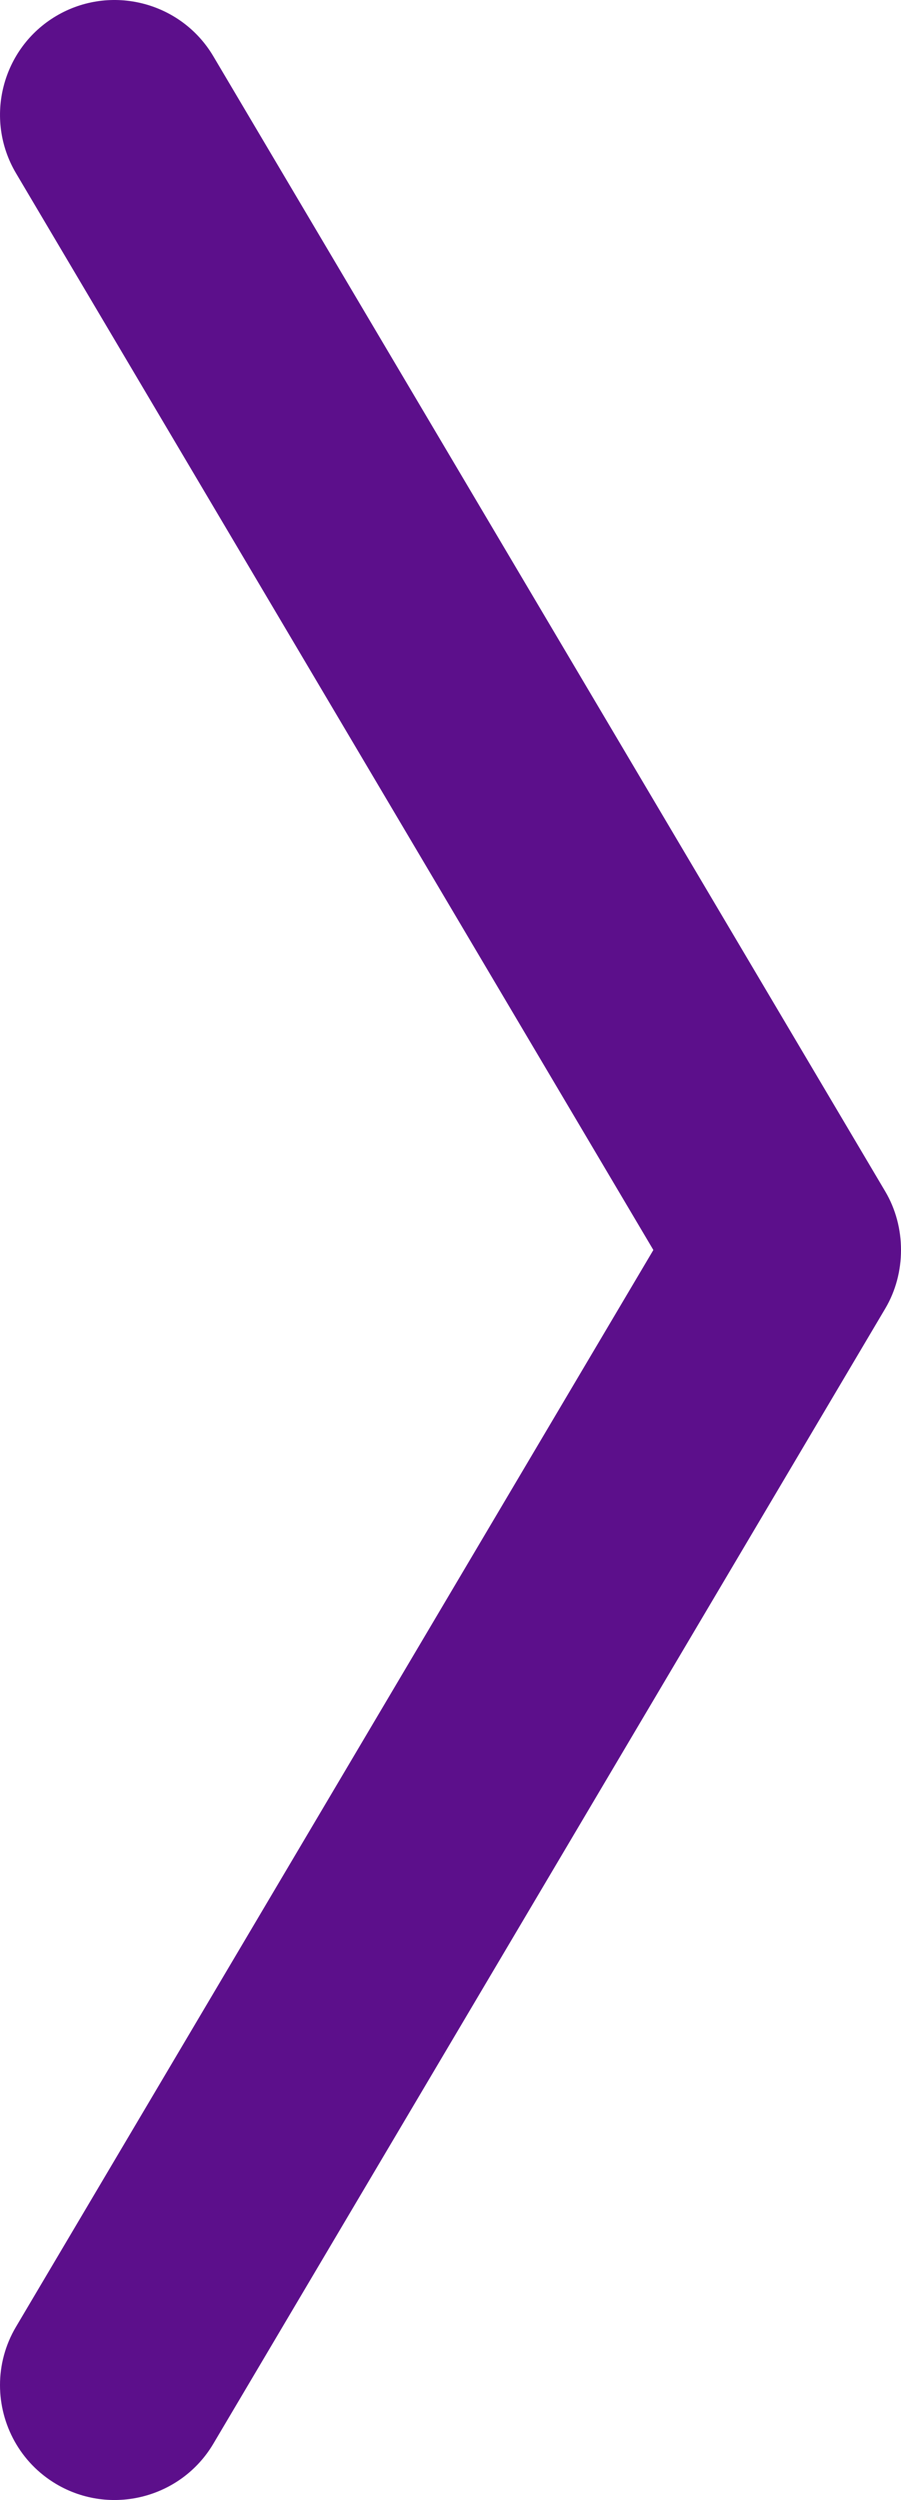 <?xml version="1.0" encoding="utf-8"?>
<!-- Generator: Adobe Illustrator 26.0.3, SVG Export Plug-In . SVG Version: 6.00 Build 0)  -->
<svg version="1.1" id="ëÎÓÈ_1" fill="#5c0f8b" xmlns="http://www.w3.org/2000/svg" xmlns:xlink="http://www.w3.org/1999/xlink" x="0px" y="0px"
	 viewBox="0 0 78.57 217.924" style="enable-background:new 0 0 78.57 217.924;" xml:space="preserve">
<path d="M18.602,213.021l58.601-98.967c1.823-3.084,1.825-7.099-0.001-10.188L18.602,4.902
	c-2.81-4.743-8.955-6.318-13.7-3.51c-4.741,2.808-6.317,8.95-3.51,13.701l55.583,93.868l-55.584,93.87
	C0.448,204.425,0,206.176,0,207.905c0,3.42,1.752,6.758,4.902,8.626
	C9.646,219.34,15.792,217.765,18.602,213.021z"/>
</svg>
